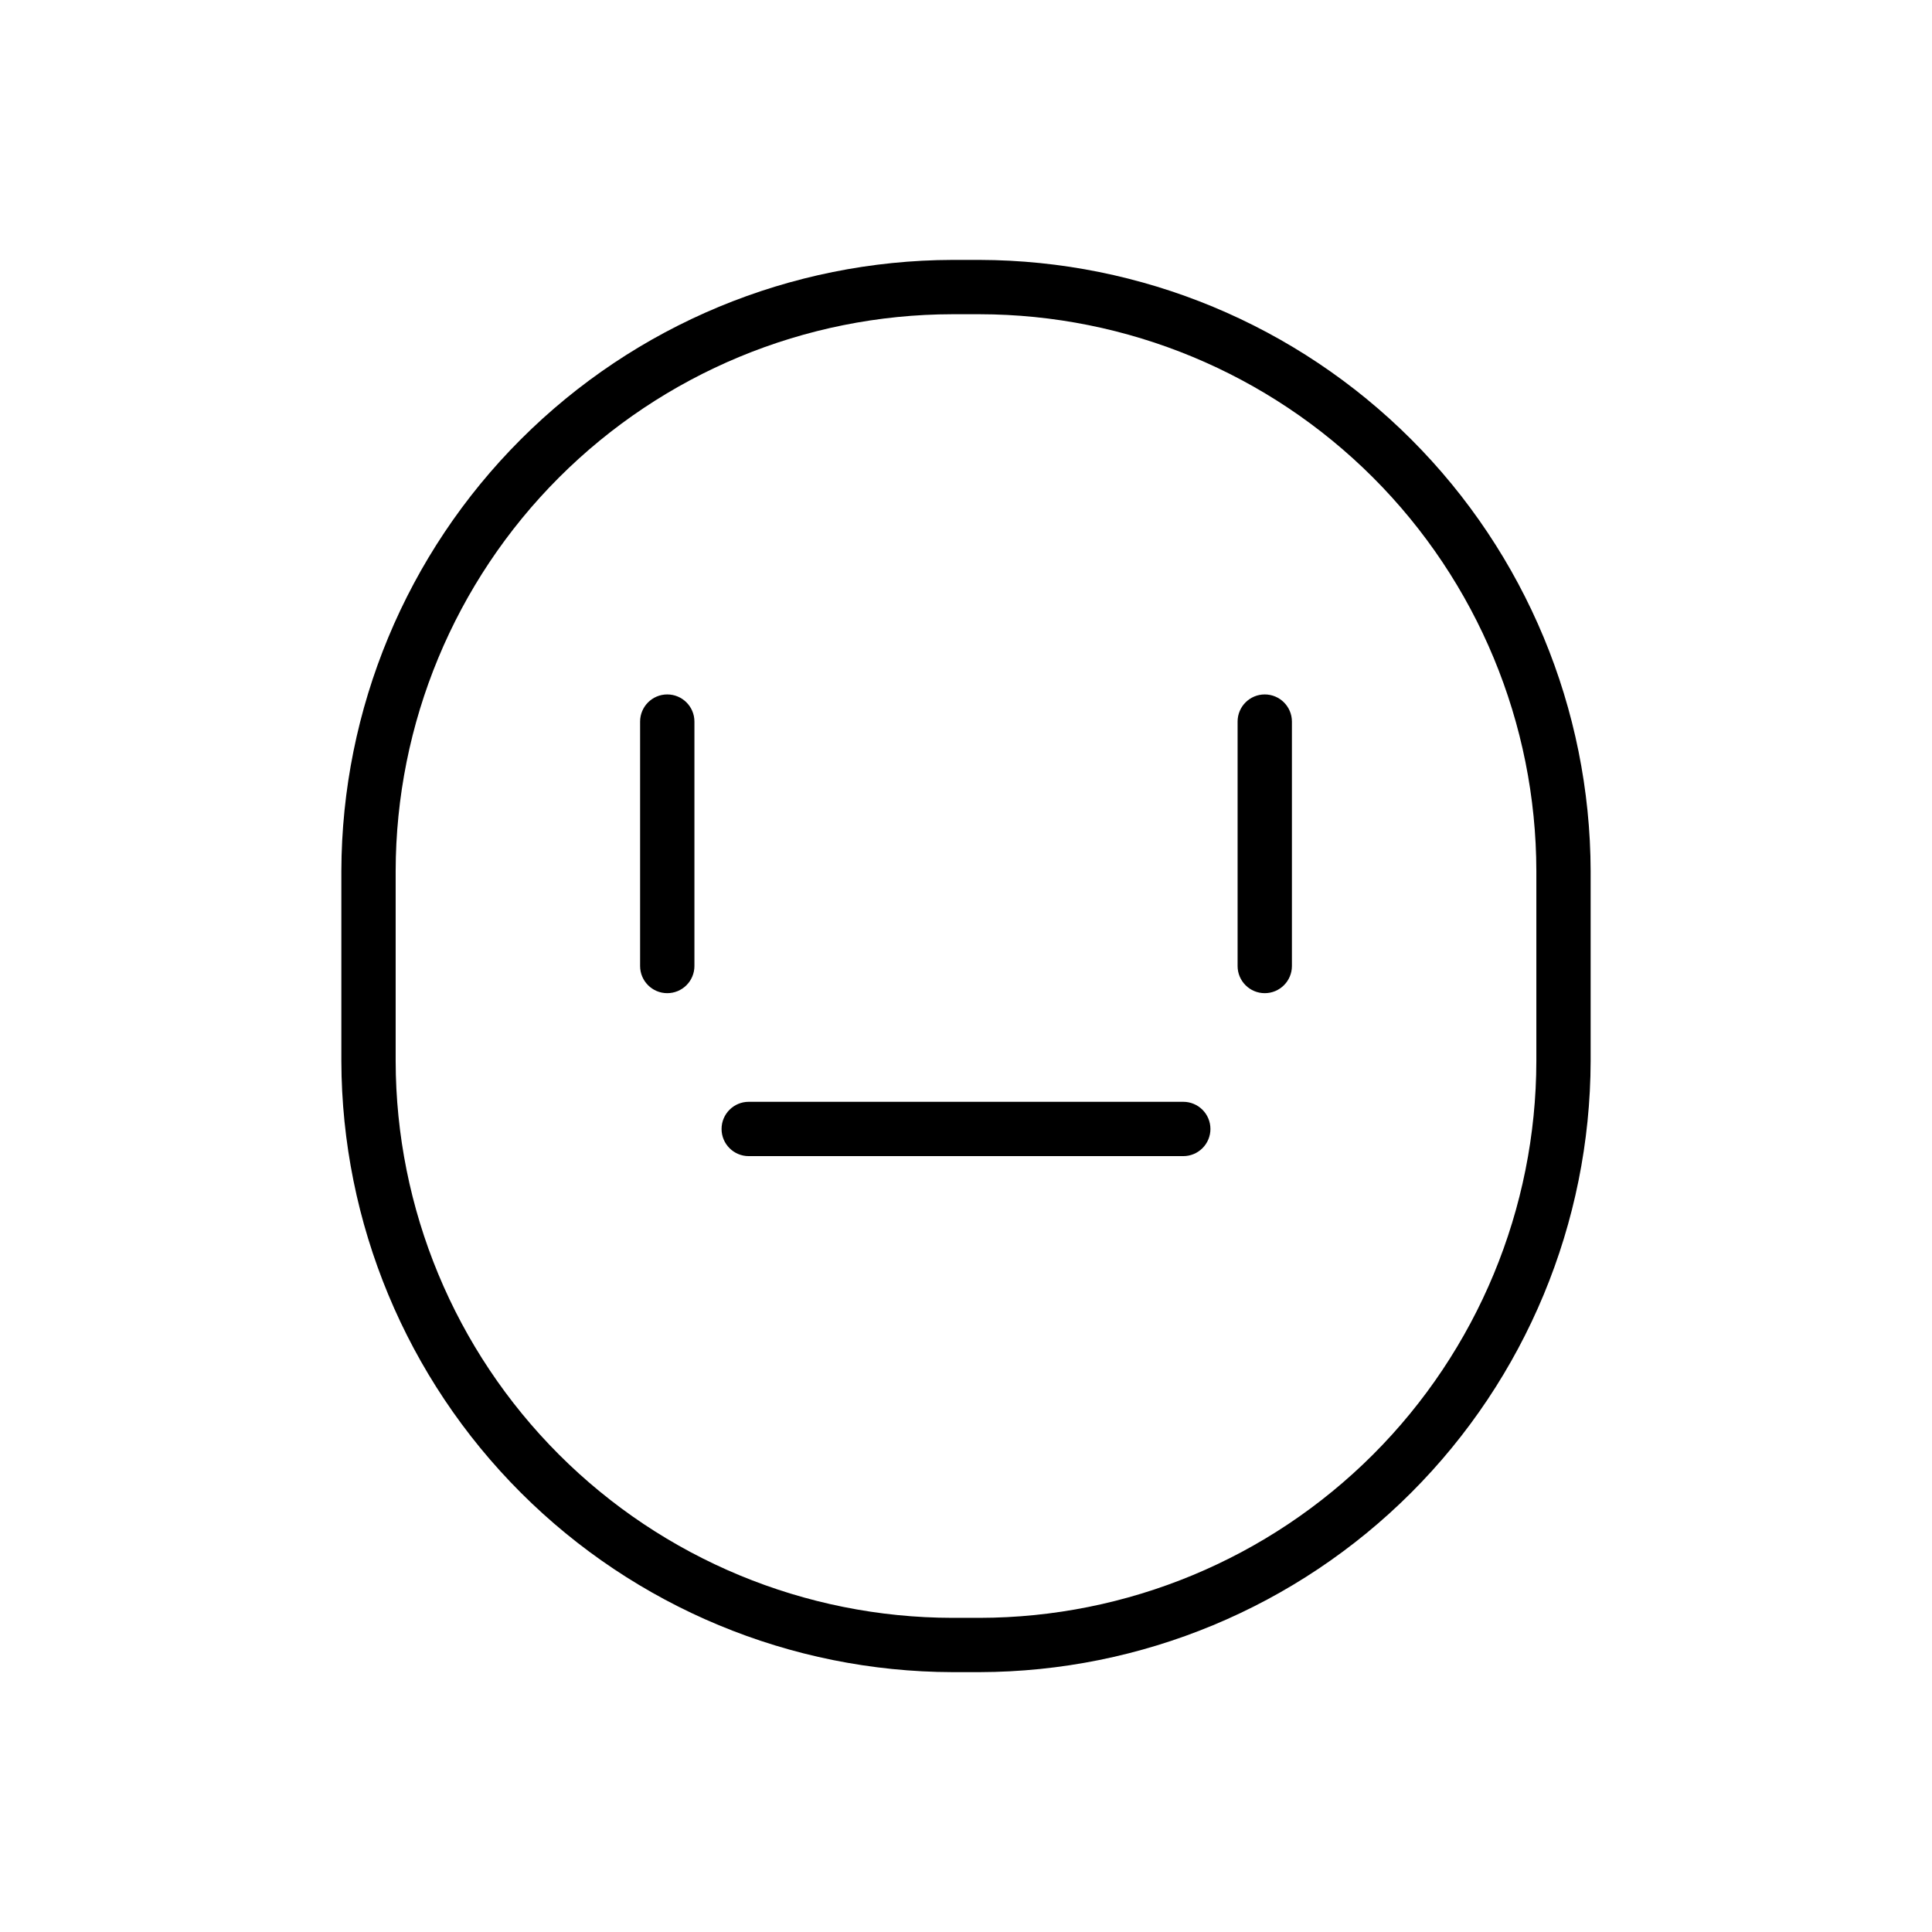 <?xml version="1.0" encoding="UTF-8"?>
<!-- Uploaded to: SVG Repo, www.svgrepo.com, Generator: SVG Repo Mixer Tools -->
<svg fill="#000000" width="800px" height="800px" version="1.1" viewBox="144 144 512 512" xmlns="http://www.w3.org/2000/svg">
 <path d="m320.83 407.2c-3.977 0-7.195-3.223-7.195-7.195v-64.777c0-3.973 3.219-7.195 7.195-7.195s7.199 3.223 7.199 7.195v64.777c0 1.906-0.762 3.738-2.109 5.086-1.352 1.352-3.18 2.109-5.09 2.109zm165.54-7.199v-64.773c0-3.973-3.223-7.195-7.199-7.195-3.973 0-7.195 3.223-7.195 7.195v64.777c0 3.973 3.223 7.195 7.195 7.195 3.977 0 7.199-3.223 7.199-7.195zm-21.594 43.184v0.004c0-1.91-0.758-3.742-2.109-5.09-1.348-1.352-3.18-2.109-5.086-2.109h-115.16c-3.977 0-7.199 3.223-7.199 7.199 0 3.973 3.223 7.195 7.199 7.195h115.16c1.906 0 3.738-0.758 5.086-2.109 1.352-1.348 2.109-3.18 2.109-5.086zm-61.176-215.91h-7.199c-39.113 0.055-76.609 15.617-104.27 43.277-27.656 27.656-43.219 65.152-43.277 104.27v50.383-0.004c0.059 39.113 15.621 76.609 43.277 104.27 27.656 27.656 65.152 43.219 104.27 43.277h7.199c39.113-0.059 76.609-15.621 104.27-43.277 27.656-27.66 43.223-65.156 43.277-104.27v-50.383 0.004c-0.055-39.113-15.621-76.609-43.277-104.27-27.656-27.66-65.152-43.223-104.27-43.277m0-14.395c42.914 0.113 84.035 17.211 114.38 47.555 30.344 30.344 47.441 71.469 47.555 114.38v50.383-0.004c-0.113 42.914-17.211 84.039-47.555 114.38-30.348 30.344-71.469 47.445-114.38 47.559h-7.199c-42.914-0.113-84.035-17.215-114.38-47.559-30.348-30.344-47.445-71.469-47.559-114.38v-50.383 0.004c0.113-42.914 17.211-84.039 47.559-114.38 30.344-30.344 71.465-47.441 114.38-47.555z"/>
</svg>